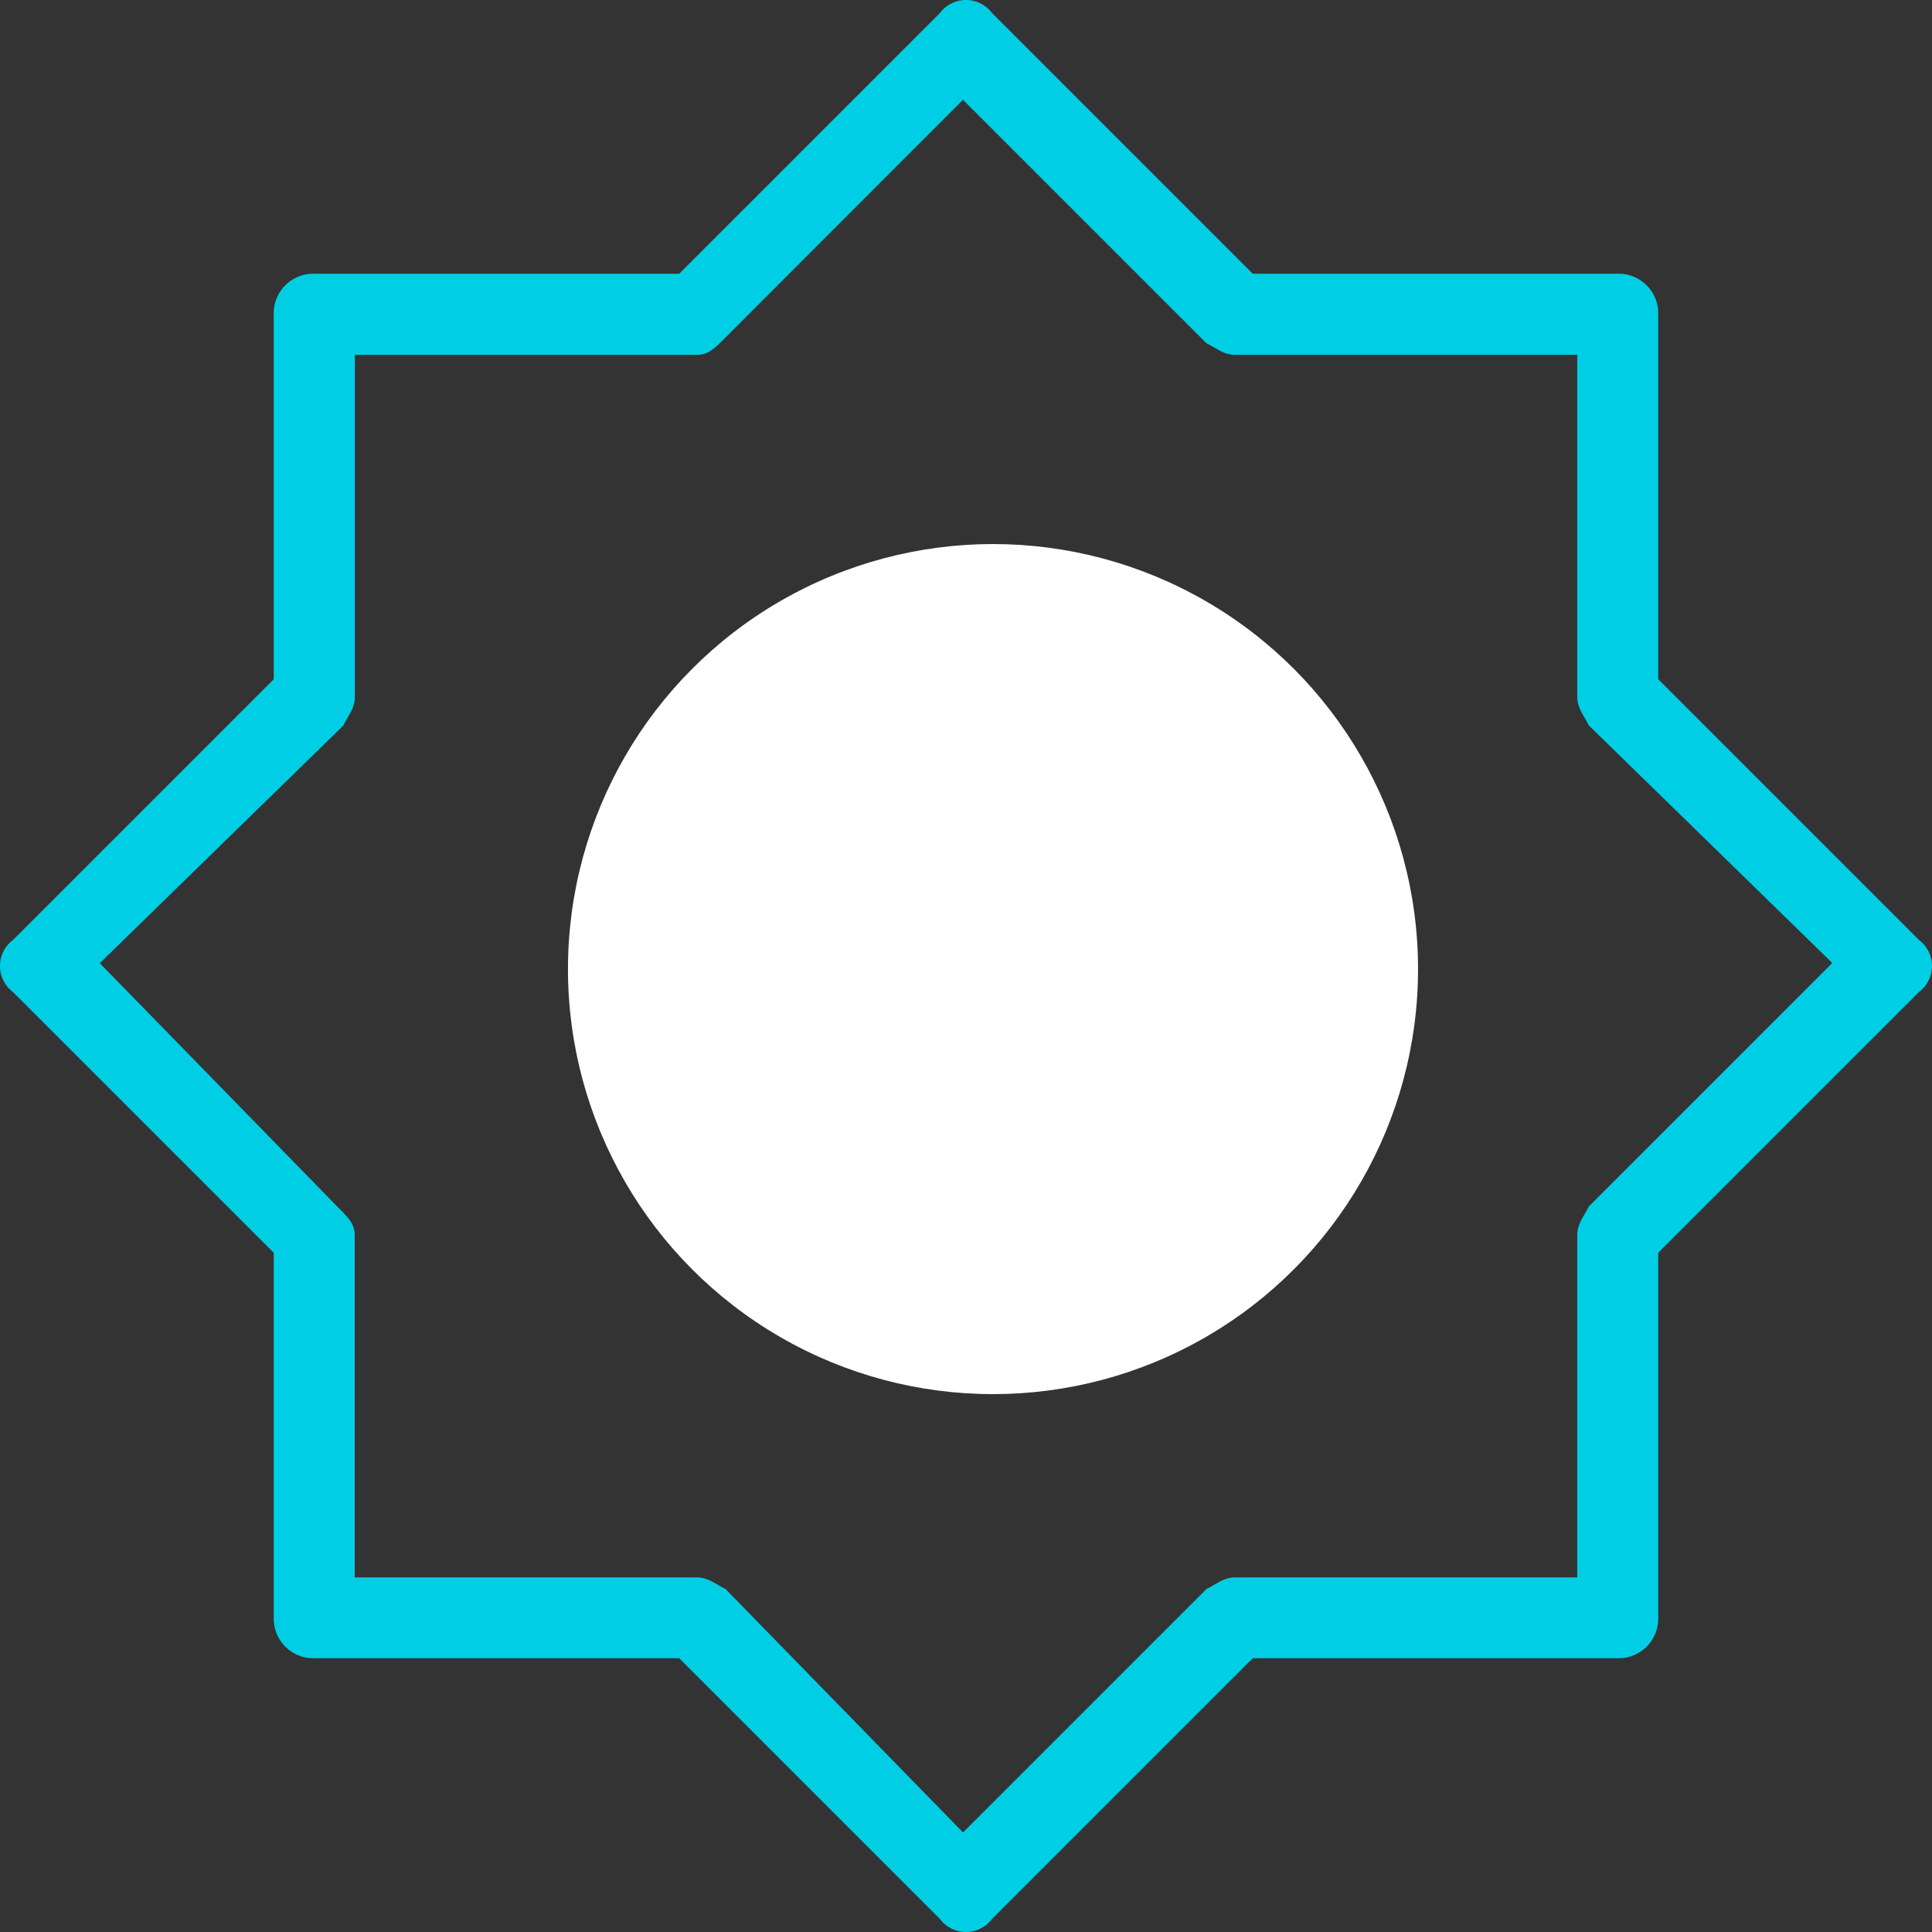 <svg xmlns="http://www.w3.org/2000/svg" width="50" height="50" viewBox="0 0 50 50">
  <rect x="0" y="0" width="50" height="50" fill="#333333" stroke="none"/>
  <g id="Group_160445" data-name="Group 160445" transform="translate(-1041.301 -5702.92)">
    <g id="Group_160444" data-name="Group 160444" transform="translate(1041.551 5703.17)">
      <path id="Path_113256" data-name="Path 113256" d="M7.883,6.834h9.445L24.075.087a.843.843,0,0,1,1.349,0l6.747,6.747h9.445a1.025,1.025,0,0,1,1.049,1.049v9.445l6.747,6.747a.843.843,0,0,1,0,1.349l-6.747,6.747v9.445a1.025,1.025,0,0,1-1.049,1.049H32.171l-6.747,6.747a.843.843,0,0,1-1.349,0l-6.747-6.747H7.883a1.025,1.025,0,0,1-1.049-1.049V32.171L.087,25.425a.843.843,0,0,1,0-1.349l6.747-6.747V7.883A1.025,1.025,0,0,1,7.883,6.834Zm9.9,2.1H8.933v8.846c0,.3-.15.45-.3.75l-6.3,6.147,6.147,6.3c.3.3.45.45.45.75v8.846h8.846c.3,0,.45.15.75.3l6.147,6.3,6.3-6.3c.3-.15.45-.3.75-.3h8.846V31.722c0-.3.15-.45.3-.75l6.3-6.3-6.3-6.147c-.15-.3-.3-.45-.3-.75V8.933H31.722c-.3,0-.45-.15-.75-.3l-6.3-6.3L18.528,8.483C18.228,8.783,18.078,8.933,17.778,8.933Z" transform="translate(0 0)" fill="#00cee5"/>
    </g>
    <circle id="Ellipse_14918" data-name="Ellipse 14918" cx="11" cy="11" r="11" transform="translate(1056 5717)" fill="#fff"/>
  </g>
</svg>
